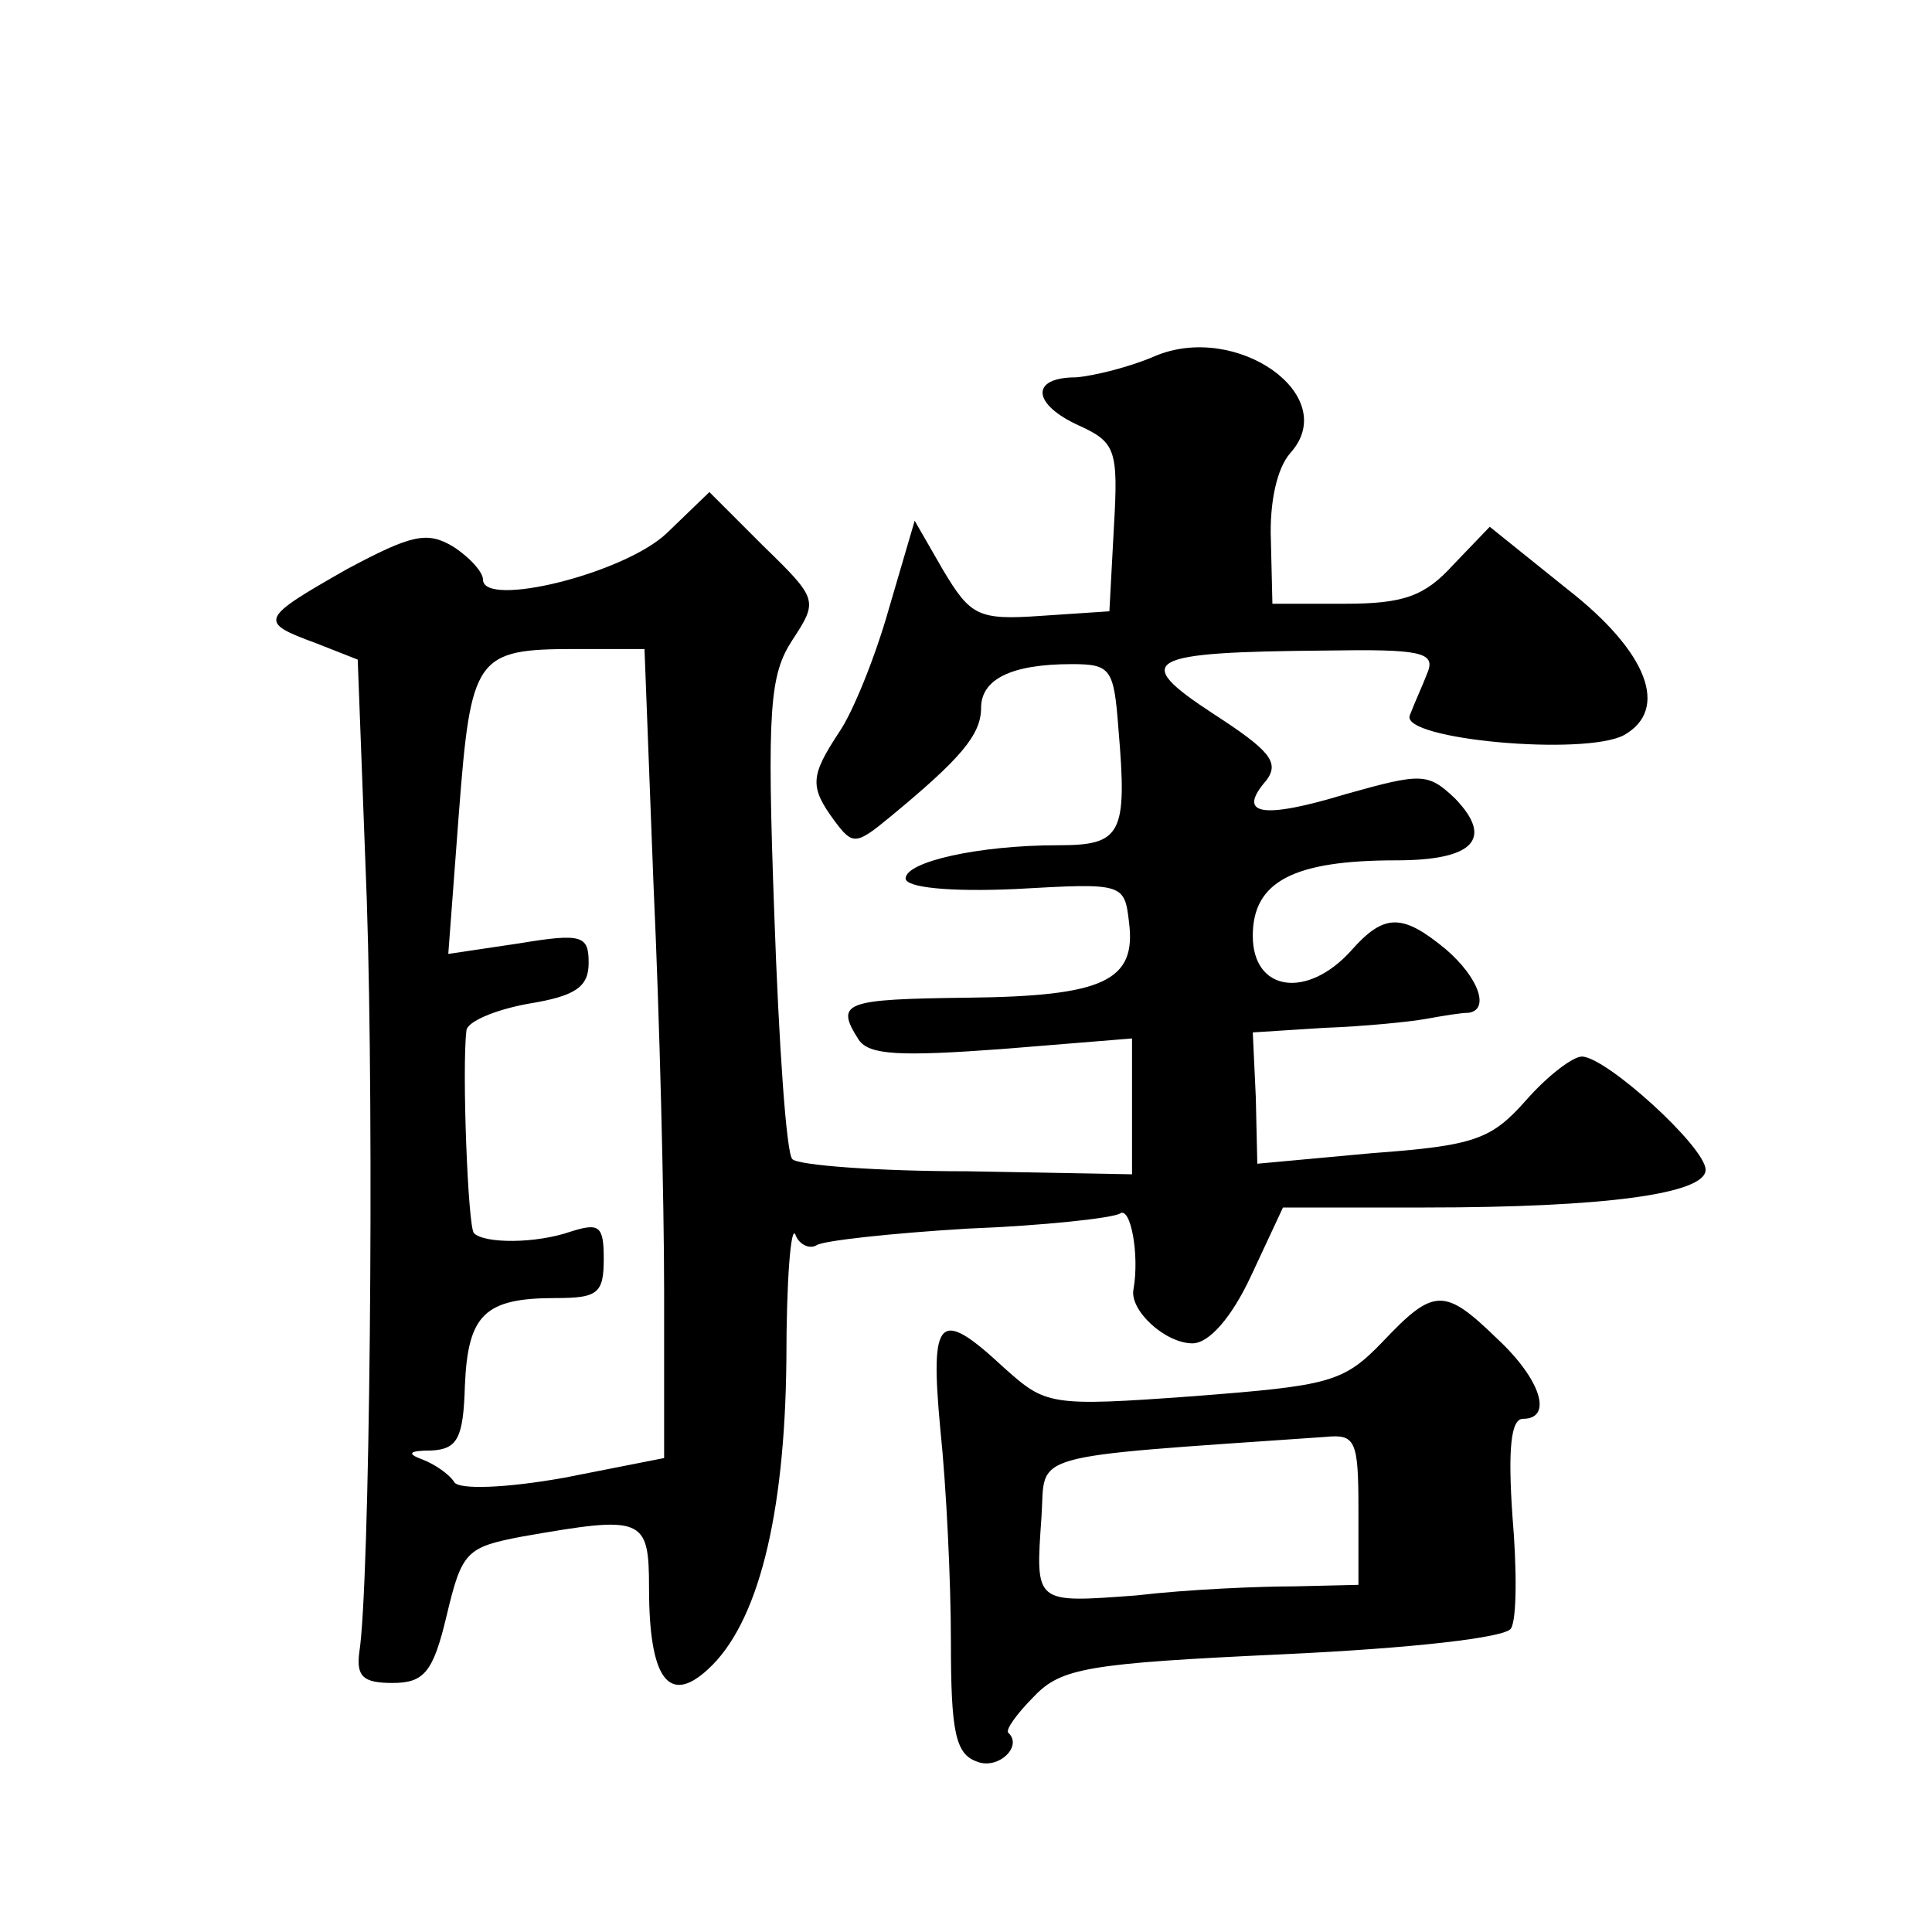 <?xml version="1.0" standalone="no"?>
<!DOCTYPE svg PUBLIC "-//W3C//DTD SVG 20010904//EN"
 "http://www.w3.org/TR/2001/REC-SVG-20010904/DTD/svg10.dtd">
<svg version="1.0" xmlns="http://www.w3.org/2000/svg"
 width="128pt" height="128pt" viewBox="0 0 128 128"
 preserveAspectRatio="xMidYMid meet">
<g transform="translate(0,128) scale(0.1,-0.1)"
fill="#0" stroke="none">
<path d="M765 1044 c-16 -7 -40 -13 -52 -14 -31 0 -29 -18 2 -32 24 -11 26 -16
23 -67 l-3 -56 -45 -3 c-42 -3 -47 0 -65 30 l-19 33 -17 -58 c-9 -32 -24 -69 -33
-82 -19 -29 -20 -36 -3 -59 12 -16 14 -16 37 3 46 38 60 54 60 72 0 19 20 29 60
29 26 0 28 -3 31 -43 6 -70 2 -77 -40 -77 -53 0 -101 -11 -101 -22 0 -6 29 -9 73
-7 71 4 72 4 75 -22 5 -39 -17 -49 -107 -50 -82 -1 -88 -3 -72 -28 7 -10 27 -11
95 -6 l86 7 0 -45 0 -45 -109 2 c-60 0 -112 4 -116 8 -4 3 -9 76 -12 162 -5 137
-3 159 12 182 17 26 17 27 -19 62 l-36 36 -28 -27 c-28 -27 -122 -50 -122 -31 0
5 -9 15 -20 22 -17 10 -27 8 -70 -15 -58 -33 -59 -35 -21 -49 l28 -11 6 -159 c5
-150 2 -456 -5 -499 -2 -16 3 -20 22 -20 21 0 27 7 36 45 10 42 13 45 50 52 80
14 84 13 84 -34 0 -60 13 -78 39 -54 33 30 51 101 52 205 0 53 3 90 6 83 2 -6 9
-10 14 -7 4 3 50 8 100 11 51 2 96 7 101 10 7 5 13 -27 9 -50 -3 -14 21 -36 39
-36 11 0 26 17 39 45 l21 45 94 0 c119 0 186 9 186 25 0 15 -66 75 -82 75 -6 0
-23 -13 -37 -29 -23 -26 -34 -30 -102 -35 l-76 -7 -1 44 -2 43 47 3 c27 1 57 4
68 6 11 2 23 4 28 4 14 2 7 23 -15 42 -29 24 -41 24 -63 -1 -29 -32 -65 -27 -65
10 0 36 27 50 95 50 51 0 65 14 39 41 -18 17 -22 17 -72 3 -56 -17 -73 -14 -53
9 9 12 2 20 -35 44 -55 36 -46 41 75 42 61 1 72 -1 67 -14 -3 -8 -9 -21 -12 -29
-6 -16 116 -27 142 -13 30 17 16 55 -38 97 l-51 41 -24 -25 c-19 -21 -33 -26 -72
-26 l-48 0 -1 42 c-1 25 4 48 13 58 34 38 -36 87 -90 64z m-332 -351 c4 -87 7 -208
7 -269 l0 -110 -66 -13 c-39 -7 -70 -8 -73 -3 -3 5 -13 12 -21 15 -11 4 -9 6 6
6 17 1 21 8 22 43 2 47 13 58 60 58 28 0 32 3 32 26 0 22 -3 24 -22 18 -23 -8 -57
-8 -64 -1 -4 4 -8 109 -5 134 0 6 19 14 41 18 31 5 40 11 40 27 0 18 -4 20 -46
13 l-47 -7 7 93 c8 104 11 109 77 109 l46 0 6 -157z M916 391 c-26 -27 -35 -29
-125 -36 -96 -7 -98 -6 -126 19 -43 40 -49 34 -42 -41 4 -38 7 -101 7 -141 0 -59
3 -74 17 -79 14 -6 31 10 21 19 -2 2 6 13 17 24 18 19 36 22 165 28 86 4 147 11
151 17 4 6 4 40 1 75 -3 44 -1 64 7 64 20 0 12 26 -17 53 -35 34 -42 34 -76 -2z
m-16 -111 l0 -50 -42 -1 c-24 0 -71 -2 -105 -6 -68 -5 -67 -6 -63 52 3 43 -14 39
188 53 20 2 22 -2 22 -48z"/>
</g>
</svg>
